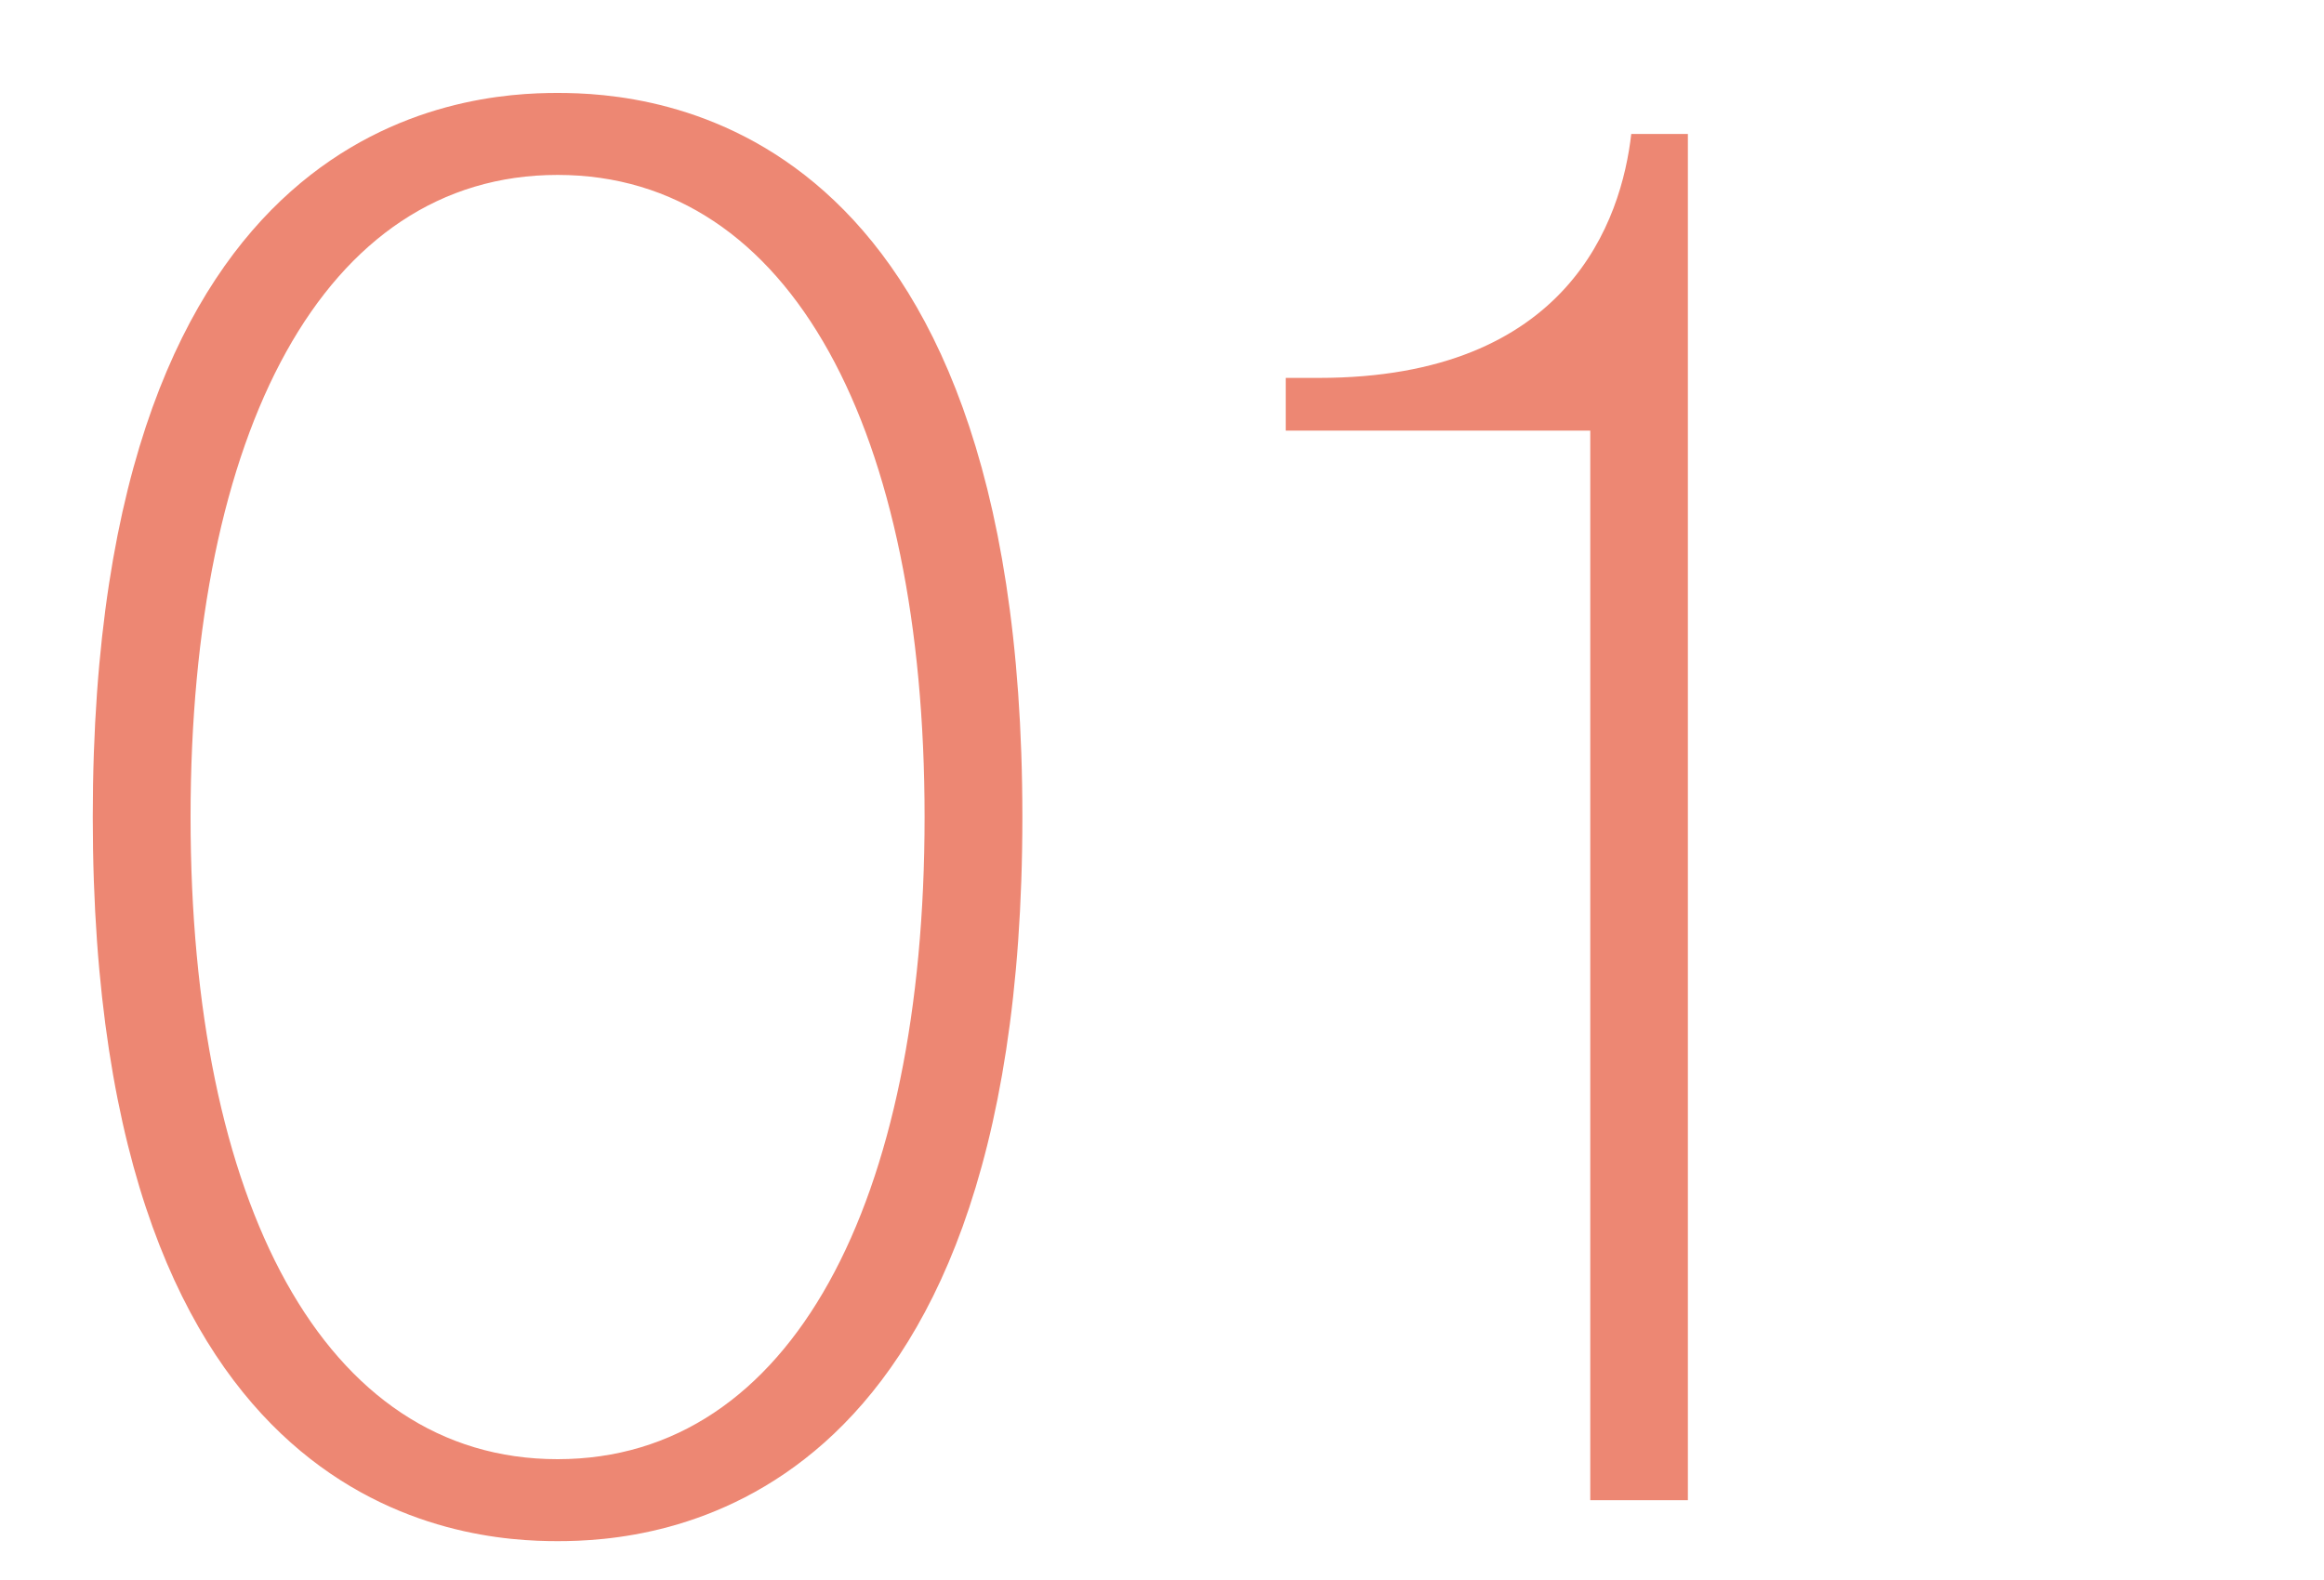 <svg xmlns="http://www.w3.org/2000/svg" width="25" height="17" viewBox="0 0 25 17">
  <g id="グループ_5548" data-name="グループ 5548" transform="translate(-1461 3374)">
    <rect id="長方形_5682" data-name="長方形 5682" width="25" height="17" transform="translate(1461 -3374)" fill="#fff" opacity="0"/>
    <path id="パス_6416" data-name="パス 6416" d="M-16.359.441c.987,0,5-.231,5-7.791s-4.011-7.791-5-7.791-5,.231-5,7.791S-17.346.441-16.359.441Zm0-.882c-2.52,0-3.948-2.772-3.948-6.909s1.428-6.909,3.948-6.909,3.948,2.772,3.948,6.909S-13.839-.441-16.359-.441Zm7.833-11.067H-5.25V0H-4.2V-14.7h-.609c-.105.924-.672,2.625-3.36,2.625h-.357Z" transform="translate(1483.357 -3357.859)" fill="#ed8773"/>
  </g>
</svg>

